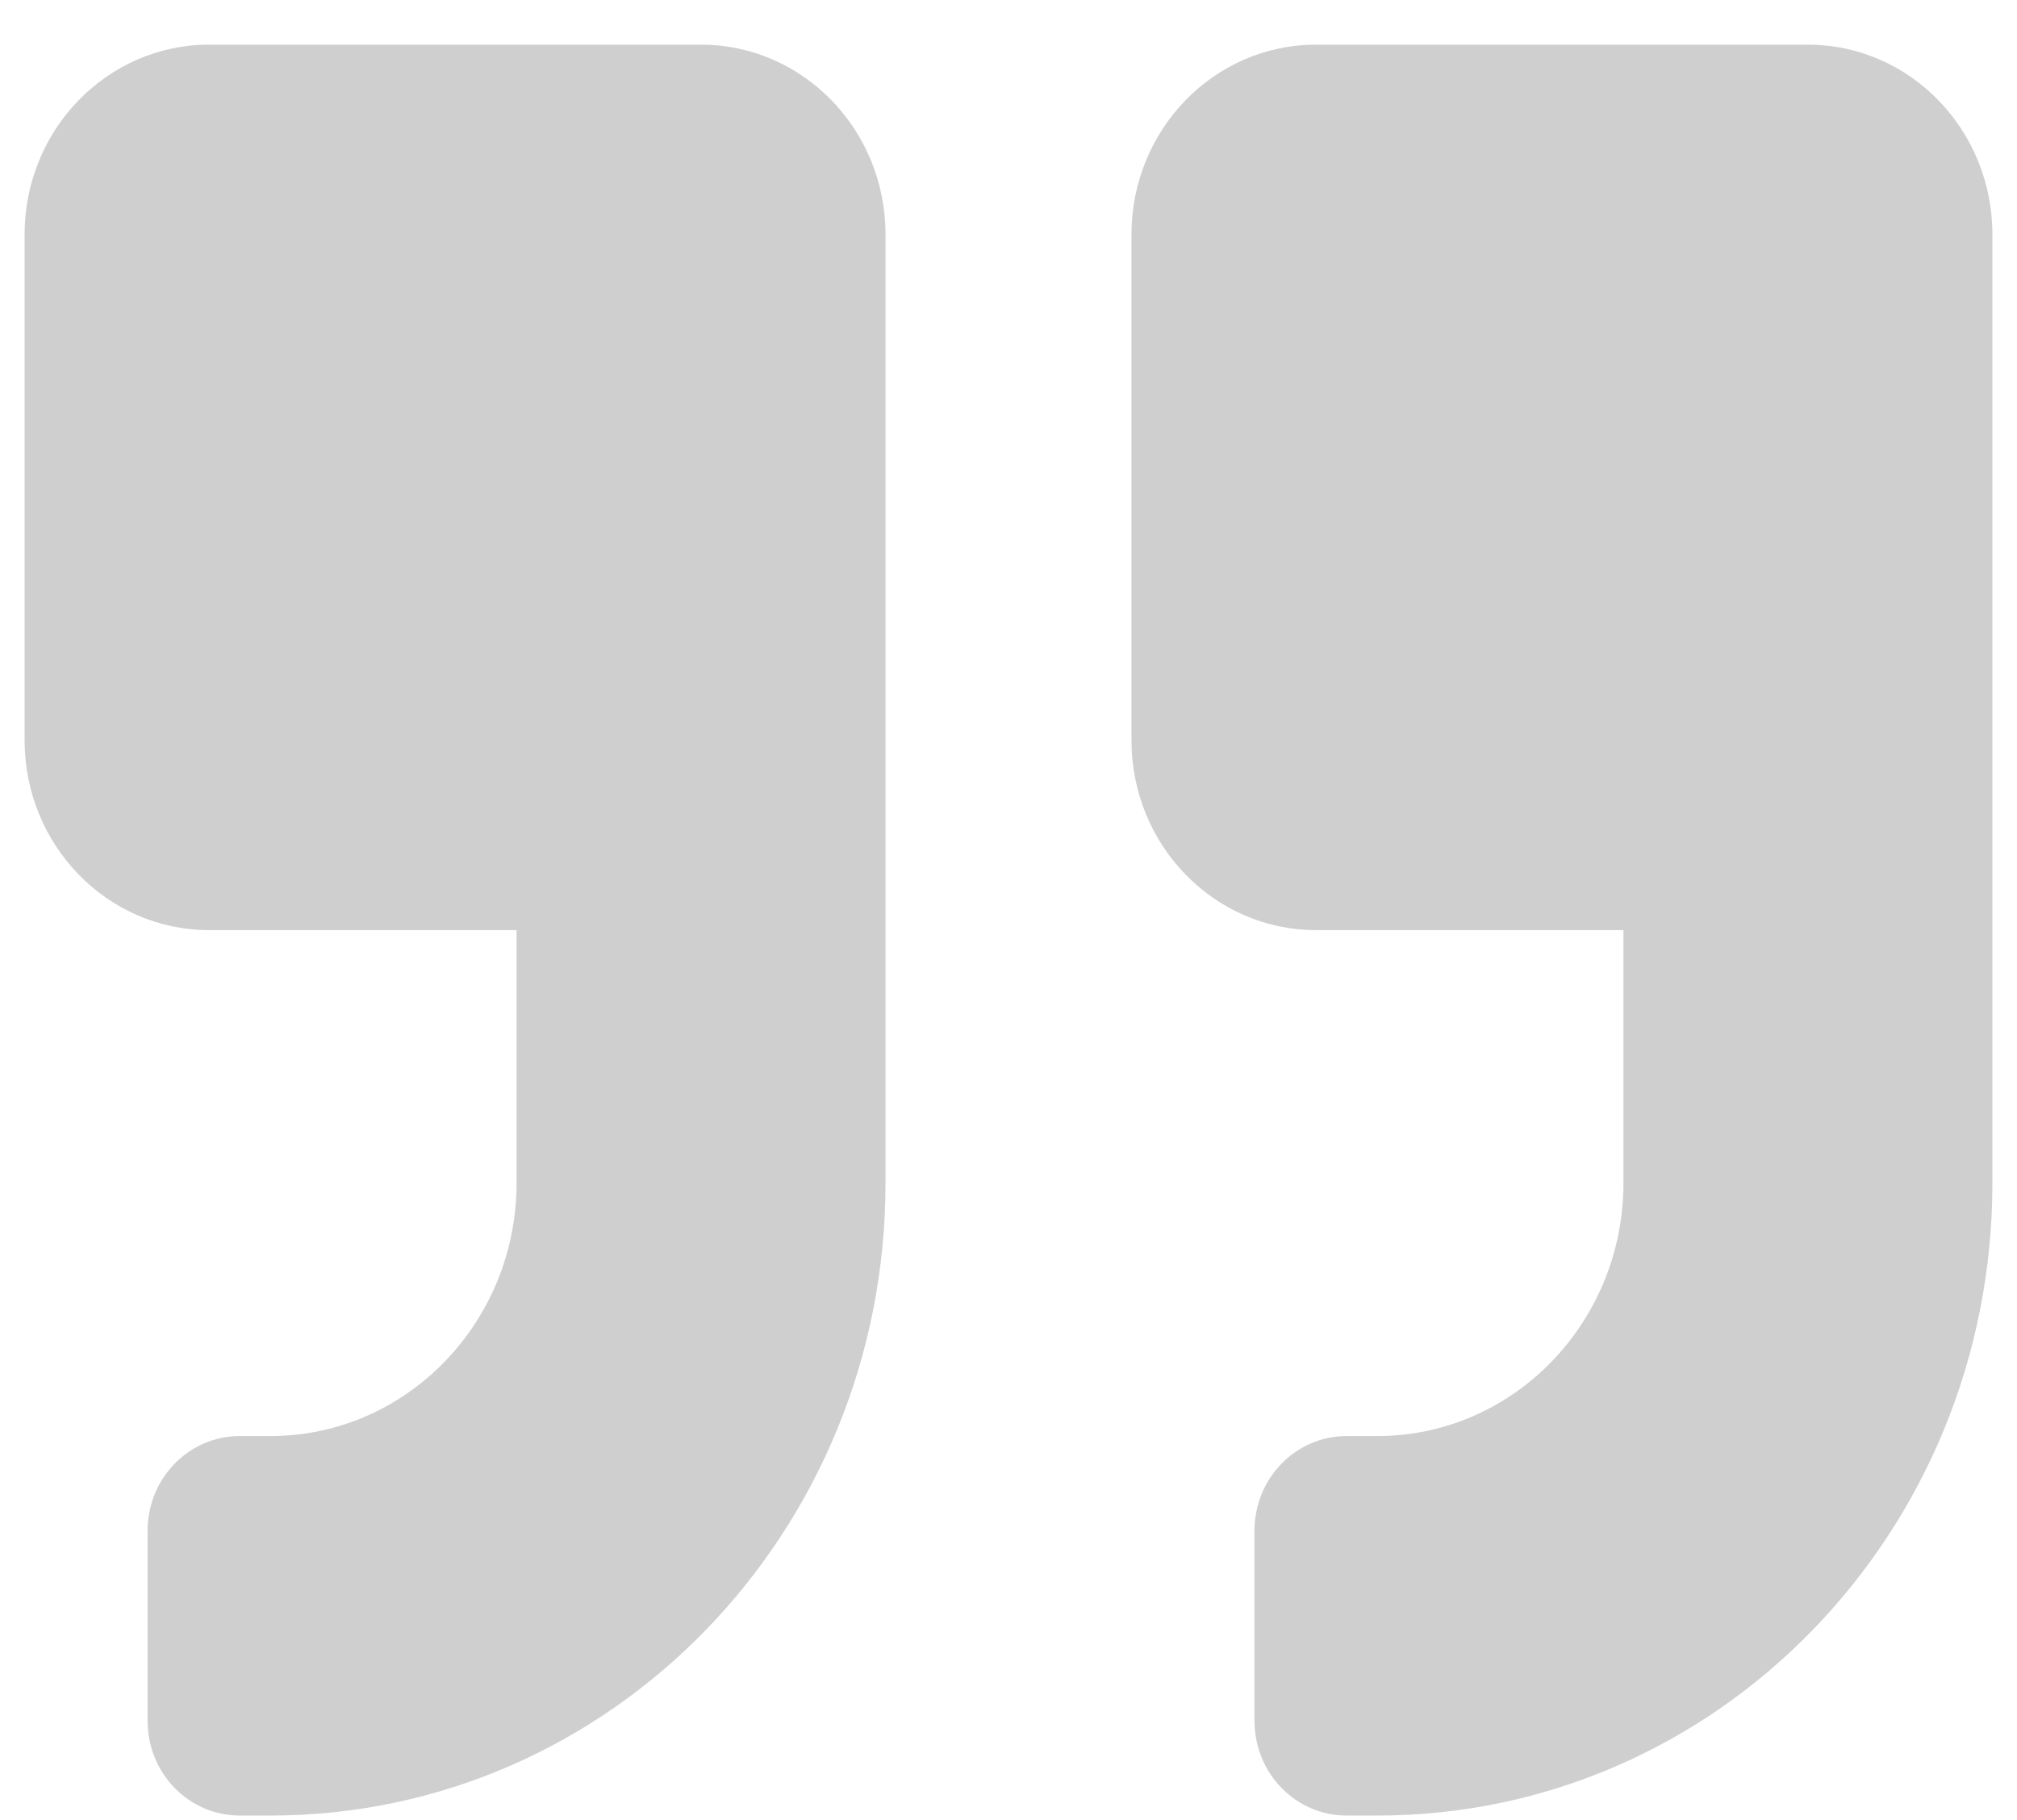 <svg xmlns="http://www.w3.org/2000/svg" width="41" height="37" viewBox="0 0 41 37" fill="none"><path opacity="0.2" d="M4.25 18.908H10.5V24.051C10.5 26.887 8.258 29.193 5.5 29.193H4.875C3.836 29.193 3 30.053 3 31.122V34.979C3 36.048 3.836 36.908 4.875 36.908H5.5C12.406 36.908 18 31.154 18 24.051V4.765C18 2.635 16.32 0.908 14.25 0.908H4.25C2.18 0.908 0.5 2.635 0.5 4.765V15.051C0.5 17.18 2.18 18.908 4.25 18.908ZM26.75 18.908H33V24.051C33 26.887 30.758 29.193 28 29.193H27.375C26.336 29.193 25.5 30.053 25.5 31.122V34.979C25.5 36.048 26.336 36.908 27.375 36.908H28C34.906 36.908 40.5 31.154 40.5 24.051V4.765C40.5 2.635 38.82 0.908 36.75 0.908H26.75C24.68 0.908 23 2.635 23 4.765V15.051C23 17.18 24.68 18.908 26.75 18.908Z" fill="#0F0F0F"></path></svg>
